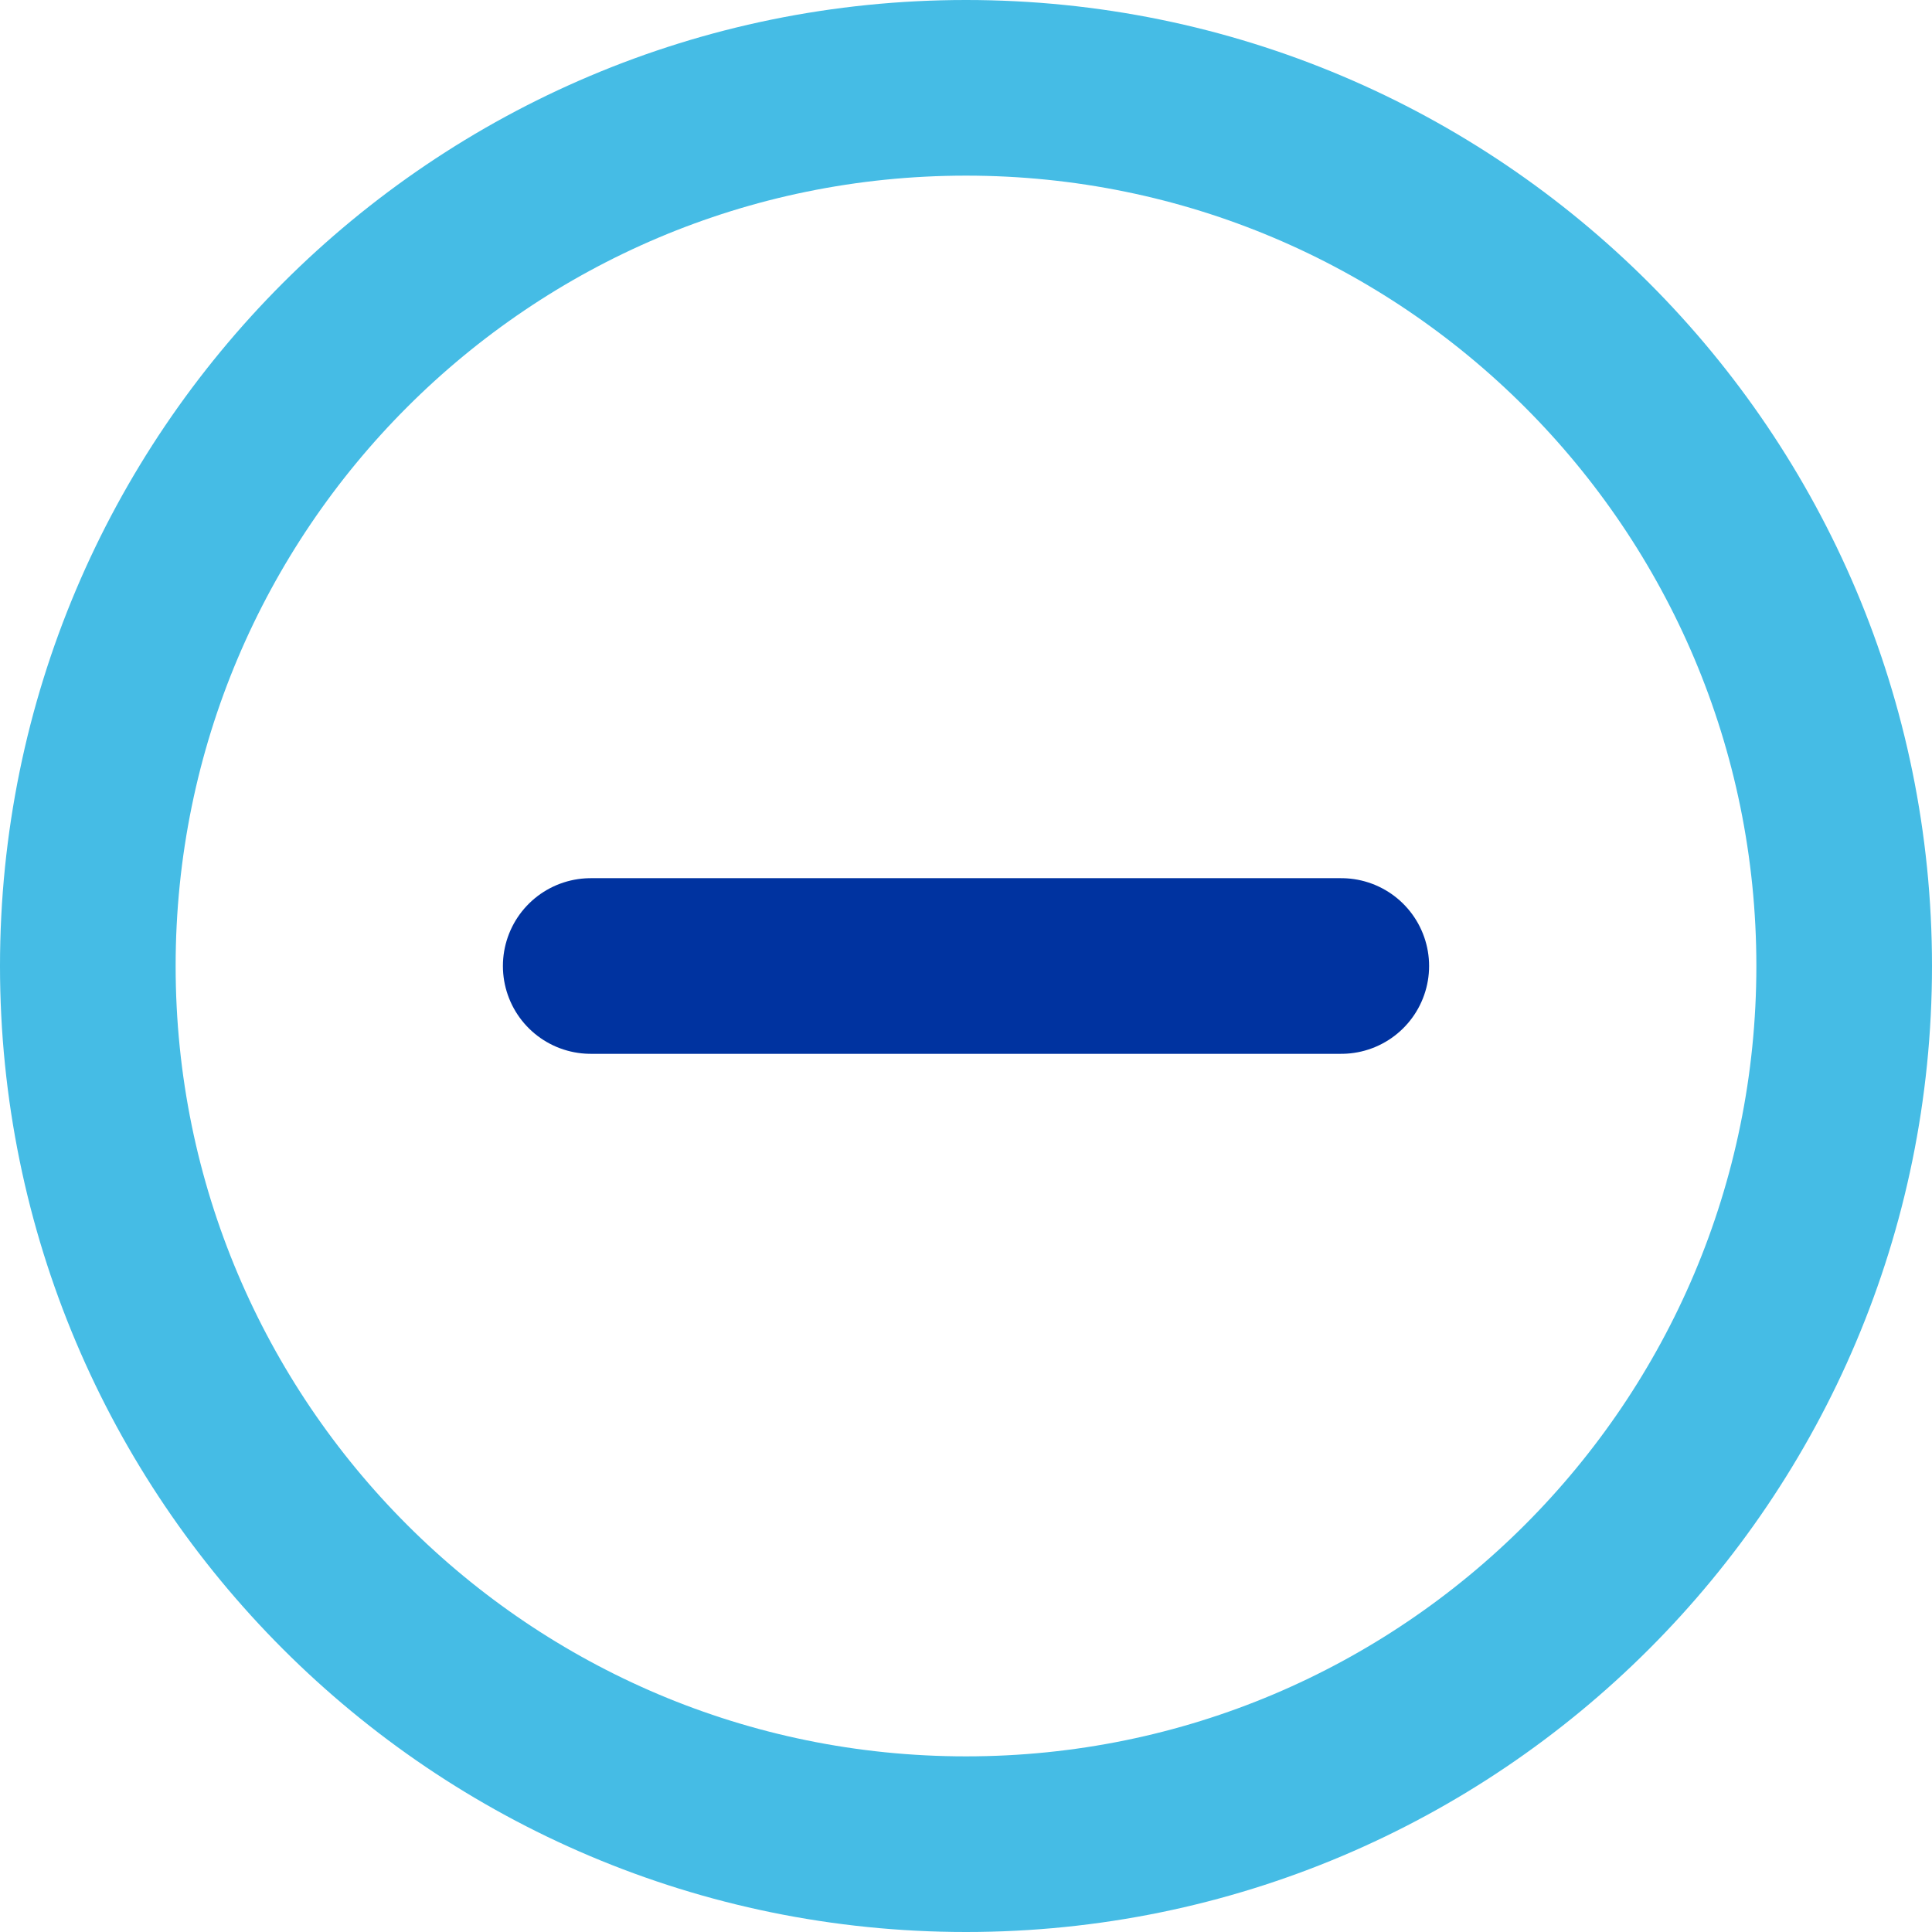 <svg width="33" height="33" viewBox="0 0 33 33" fill="none" xmlns="http://www.w3.org/2000/svg">
<path d="M10.09 16.5H22.91" stroke="#0033A0" stroke-width="3" stroke-miterlimit="10" stroke-linecap="round" stroke-linejoin="round"/>
<path d="M16.5 31.5C24.784 31.5 31.5 24.784 31.5 16.5C31.5 8.216 24.784 1.5 16.5 1.5C8.216 1.5 1.5 8.216 1.5 16.5C1.5 24.784 8.216 31.5 16.5 31.5Z" stroke="#45BCE5" stroke-width="3" stroke-miterlimit="10" stroke-linecap="round" stroke-linejoin="round"/>
</svg>
